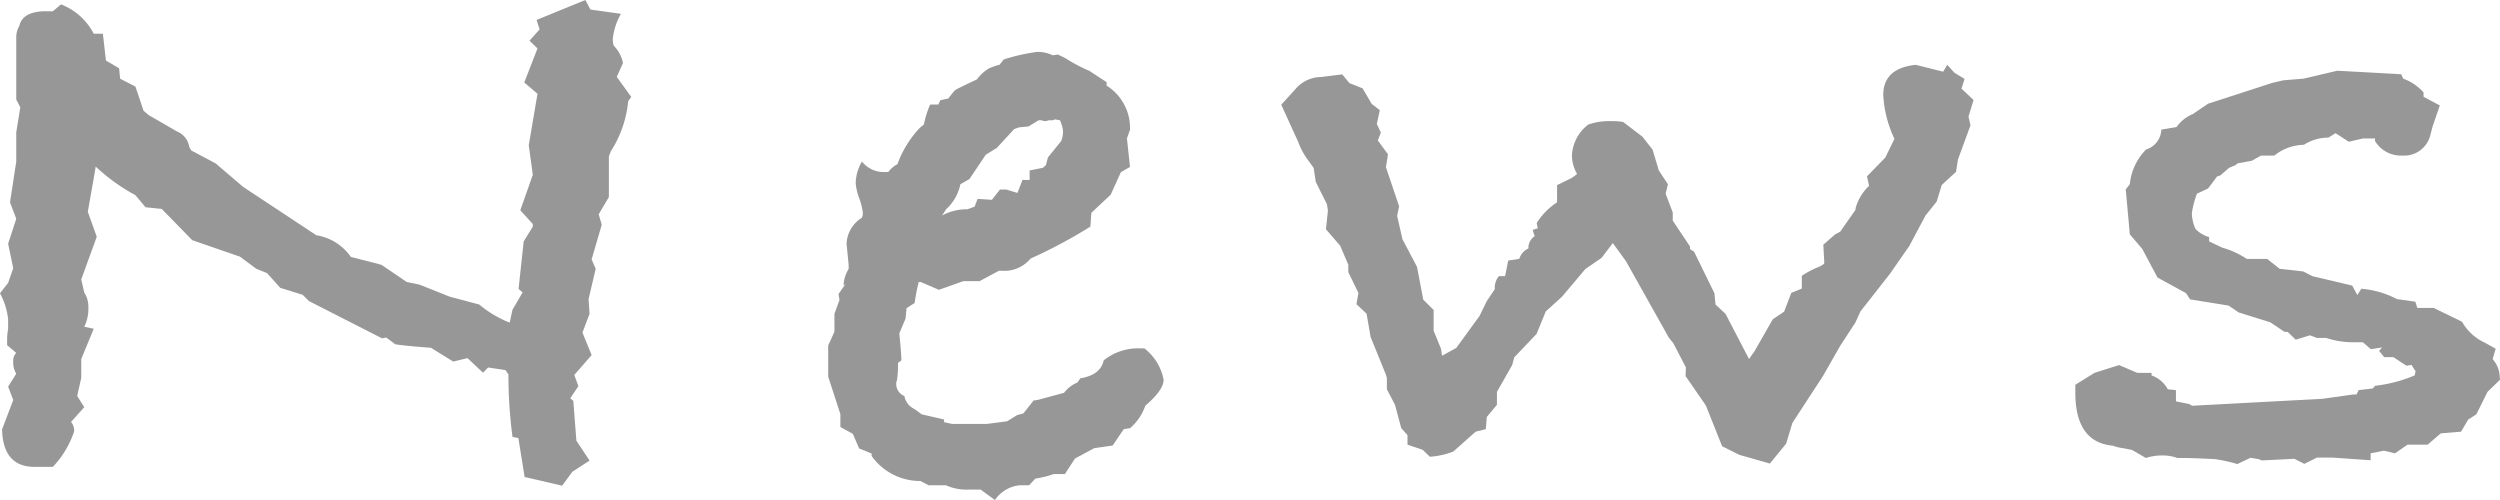 <svg xmlns="http://www.w3.org/2000/svg" viewBox="0 0 40 8">
  <defs>
    <style>
      .a {
        fill: #979797;
      }
    </style>
  </defs>
  <g>
    <path class="a" d="M10.1,1.551l-.049.068a1.792,1.792,0,0,1-.277.8l-.032.083v.651l-.163.276.049.166-.162.555.065.151-.114.485.016.235-.114.3.147.36-.277.318.065.18-.13.194.049.041.049.637.211.318-.276.18-.163.222-.6-.139-.1-.623L8.2,6.99a7.545,7.545,0,0,1-.065-1l-.049-.069-.276-.041-.082.083L7.48,5.73l-.228.055-.358-.221c-.26-.018-.45-.037-.569-.055L6.179,5.4l-.065.014L4.943,4.817l-.1-.1-.358-.111-.211-.235L4.1,4.3l-.26-.193-.764-.264-.488-.5-.26-.027-.162-.194a2.974,2.974,0,0,1-.635-.457l-.02.123-.106.6.143.4L1.3,4.471l.048.208a.431.431,0,0,1,.066.249.641.641,0,0,1-.066.3L1.5,5.26l-.2.485v.3l-.065.29.113.18-.211.236a.217.217,0,0,1,.049.152,1.513,1.513,0,0,1-.341.567H.553c-.336,0-.51-.2-.52-.6l.179-.47L.13,6.187l.13-.208a.337.337,0,0,1-.048-.194A.175.175,0,0,1,.26,5.647L.114,5.523v-.1A1.009,1.009,0,0,1,.13,5.26V5.107A1.133,1.133,0,0,0,0,4.692l.13-.166.082-.235L.13,3.9l.13-.4-.1-.263.1-.651V2.117l.065-.4L.26,1.592V.6A.355.355,0,0,1,.309.415Q.359.193.7.18H.846L.976.07A.991.991,0,0,1,1.5.54h.146l.049.428.211.125.016.167.245.125.13.387.081.069.455.263a.315.315,0,0,1,.195.249l.033.055.39.207.439.375,1.171.774a.832.832,0,0,1,.553.347l.487.125.407.276.2.041.488.194.471.125a1.776,1.776,0,0,0,.488.29L8.2,4.955l.162-.276-.065-.056.082-.761.146-.236V3.585l-.2-.221.2-.568-.065-.471L8.6,1.5l-.212-.18L8.6.775,8.472.651,8.634.47,8.585.319,9.366,0l.081.153.488.068a1.019,1.019,0,0,0-.13.4.31.31,0,0,0,.016.111.559.559,0,0,1,.147.276l-.1.222Z"/>
    <path class="a" d="M18.618,6.076c0,.111-.1.249-.293.416a.839.839,0,0,1-.244.359l-.1.015-.179.262-.293.042-.309.166-.162.249h-.179a1.528,1.528,0,0,1-.293.072l-.1.107h-.146A.544.544,0,0,0,15.919,8l-.228-.166h-.2a.822.822,0,0,1-.358-.07h-.276l-.13-.068a.951.951,0,0,1-.781-.4V7.257l-.2-.082-.1-.233-.2-.11V6.626l-.195-.6V5.528l.1-.22V5.021l.081-.221-.016-.095.114-.165-.033.028a.529.529,0,0,1,.081-.264V4.236L13.545,3.9a.512.512,0,0,1,.244-.415.176.176,0,0,0,.016-.083.981.981,0,0,0-.057-.229.918.918,0,0,1-.057-.242.715.715,0,0,1,.1-.346.445.445,0,0,0,.373.167h.049a.437.437,0,0,1,.146-.125,1.67,1.67,0,0,1,.358-.581l.066-.056a1.492,1.492,0,0,1,.1-.318h.13l.033-.069.13-.028a1.125,1.125,0,0,1,.105-.132c.016-.013.133-.071.35-.173a.66.66,0,0,1,.2-.18,1.392,1.392,0,0,1,.163-.055l.065-.083A2.94,2.94,0,0,1,16.6.83a.57.57,0,0,1,.245.055l.081-.013.114.055a2.631,2.631,0,0,0,.39.207l.276.181V1.37a.8.8,0,0,1,.374.706l-.049.139.049.456-.146.084-.163.36-.309.29-.016.221a8.006,8.006,0,0,1-.959.512.536.536,0,0,1-.456.194h-.048l-.309.166h-.26l-.391.139-.292-.125H14.7a2.686,2.686,0,0,0-.065.335l-.13.083-.016.167-.1.236c.022.223.033.367.033.433l-.054.041a1.83,1.83,0,0,1-.014.265.1.1,0,0,1-.014.041v.042a.207.207,0,0,0,.13.181.285.285,0,0,0,.163.209l.114.084.358.083v.043l.13.028h.553l.325-.042.162-.1.1-.027.162-.205.082-.014.406-.11a.512.512,0,0,1,.212-.164l.049-.068c.216-.036.341-.133.373-.287a.878.878,0,0,1,.586-.192h.065A.829.829,0,0,1,18.618,6.076ZM17.008,2.09a.58.58,0,0,0-.049-.166l-.081-.014-.032.014H16.78a.165.165,0,0,1-.065.014.149.149,0,0,1-.049-.014h-.048l-.163.1-.146.013-.082.028-.276.3-.179.111-.26.388-.146.084a.743.743,0,0,1-.228.4l-.065.1a.836.836,0,0,1,.407-.1l.113-.041.049-.125.228.015L16,3.032h.1l.179.055.081-.208h.114V2.727l.212-.042.048-.042.033-.124.212-.263A.4.4,0,0,0,17.008,2.09Z"/>
    <path class="a" d="M31.577,1.6l-.081.265.032.14-.2.545-.032.2-.228.209-.081.266-.179.224-.26.488-.309.444-.471.6-.082.18-.244.374-.276.484-.488.748-.1.332-.26.318-.487-.139-.277-.138-.26-.652-.325-.471.005-.139-.2-.385L26.7,5.4,26.016,4.18l-.211-.291-.179.236-.26.179-.374.443-.26.236-.147.36-.357.374-.033.124-.244.429v.207l-.162.194-.016.195-.163.041-.358.318.065-.027a1.274,1.274,0,0,1-.439.11l-.114-.11-.244-.083V6.962l-.1-.111-.1-.374-.13-.249V6.049l-.016-.056-.244-.6-.065-.374-.162-.152.032-.18-.162-.332V4.236l-.131-.306-.227-.262.032-.3-.016-.1-.179-.359-.033-.222-.1-.138a1.128,1.128,0,0,1-.147-.277L20.5,1.675l.227-.249a.544.544,0,0,1,.408-.194l.341-.042.114.139.211.084.146.249.13.1-.048.221.065.139-.049.125.163.222-.033.207.211.625-.032.153.085.373.233.442.1.525.166.166,0,.331.118.29.016.111.228-.125.373-.512.114-.235.13-.194a.293.293,0,0,1,.065-.208h.1l.049-.249.178-.028a.271.271,0,0,1,.146-.166V3.945a.227.227,0,0,1,.1-.166l-.033-.1.082-.027-.017-.083a1.088,1.088,0,0,1,.326-.332V2.962l.227-.111L25.2,2.81l.033-.028a.593.593,0,0,1-.082-.305.664.664,0,0,1,.261-.484,1.013,1.013,0,0,1,.358-.055,1.154,1.154,0,0,1,.2.013l.309.236.162.207.1.333.146.222L26.65,3.1l.114.3V3.53l.277.415v.041l.065.042.325.664.017.18.162.152.374.72.087-.122.293-.513.182-.123.115-.3.168-.069V4.413a1.423,1.423,0,0,1,.26-.138c.065-.028.1-.051.1-.069l-.016-.291.192-.167.079-.042.242-.346.007-.042a.792.792,0,0,1,.212-.345l-.033-.152.293-.3.146-.3a1.853,1.853,0,0,1-.179-.7q0-.429.52-.484l.439.11.065-.11.114.126.163.1-.049.155Z"/>
    <path class="a" d="M40,6.076l-.2.194-.179.36-.13.083-.114.194-.325.027-.211.181H38.52l-.2.138-.178-.042-.212.042v.111l-.6-.042h-.26l-.2.1-.163-.083c.109-.01.2-.014.261-.014-.087.007-.348.021-.781.042l-.048-.021-.131-.021-.211.1a2.422,2.422,0,0,0-.358-.079c-.238-.012-.4-.018-.471-.018h-.13a.7.7,0,0,0-.244-.041.835.835,0,0,0-.26.041L34.114,7.2l-.13-.027a.754.754,0,0,1-.179-.042q-.6-.055-.6-.85V6.156l.309-.191.391-.124.292.125h.228v.041a.476.476,0,0,1,.26.221l.13.014v.18l.211.042.049.028,2.081-.111.5-.07h.049l.033-.069.228-.027L38,6.173a2.336,2.336,0,0,0,.634-.166l.016-.069a.626.626,0,0,1-.065-.1l-.081.014-.211-.138h-.146l-.082-.1.049-.055-.179.028-.13-.111h-.163a1.357,1.357,0,0,1-.423-.069h-.146l-.114-.042-.227.07-.13-.125h-.049l-.228-.153L35.821,5l-.163-.11-.617-.1-.065-.1-.456-.249-.243-.457-.2-.235-.065-.719.065-.083a.91.91,0,0,1,.261-.555.346.346,0,0,0,.243-.318l.244-.042a.6.6,0,0,1,.26-.207l.244-.166,1.025-.332.179-.042.325-.027.536-.126,1.025.056.032.07a.8.8,0,0,1,.326.221v.07l.26.138-.114.332-.033.124a.432.432,0,0,1-.455.346A.483.483,0,0,1,38,2.256V2.215h-.19l-.229.053-.212-.137-.115.071a.72.72,0,0,0-.392.115.779.779,0,0,0-.474.173l-.213,0-.146.082-.227.042-.033.028-.1.041-.146.125-.048.014-.146.194-.178.083a1.543,1.543,0,0,0-.081.306.626.626,0,0,0,.057.256.468.468,0,0,0,.219.132v.07l.212.1a1.371,1.371,0,0,1,.391.18h.326l.2.158.375.042L37,4.419l.636.151.081.15.065-.1a1.48,1.48,0,0,1,.57.166l.293.041.032.1h.261l.455.221a.792.792,0,0,0,.359.332l.179.1-.049.166a.45.45,0,0,1,.114.29Z"/>
  </g>
</svg>

